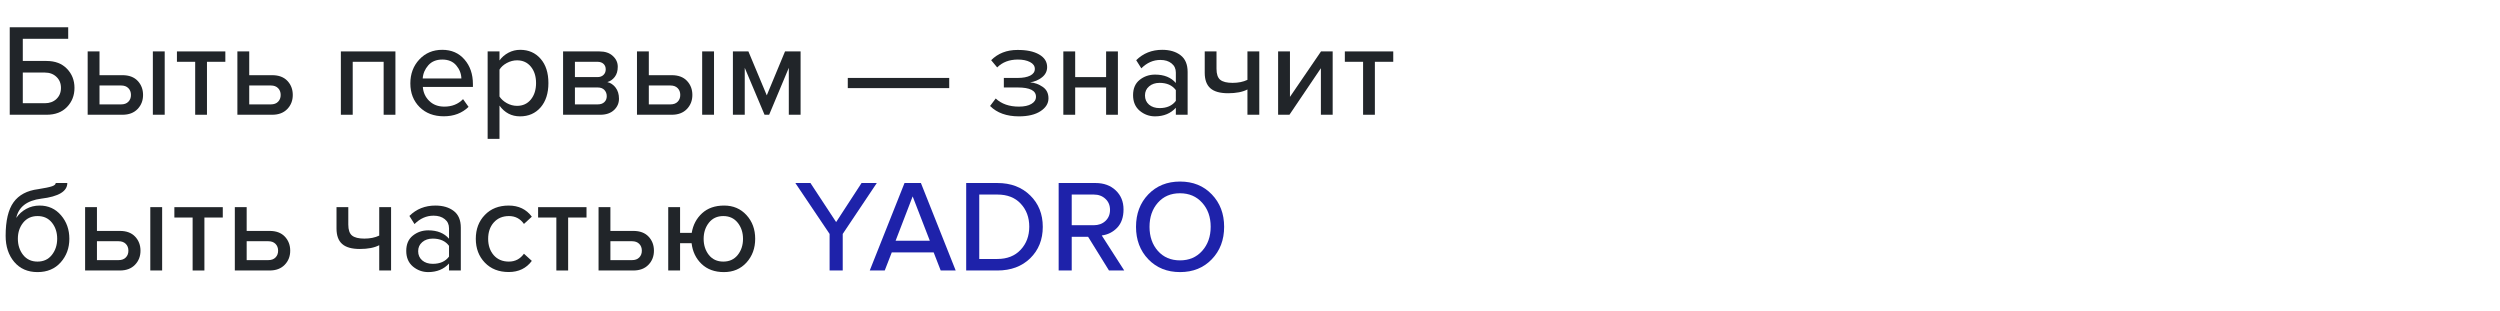 <svg width="610" height="76" viewBox="0 0 610 76" fill="none" xmlns="http://www.w3.org/2000/svg">
<path d="M16.641 6.656V9.469H5.562V14.875H11.359C13.453 14.875 15.109 15.505 16.328 16.766C17.557 18.026 18.172 19.583 18.172 21.438C18.172 23.292 17.562 24.849 16.344 26.109C15.135 27.37 13.474 28 11.359 28H2.375V6.656H16.641ZM5.562 17.703V25.188H10.938C12.094 25.188 13.037 24.844 13.766 24.156C14.505 23.458 14.875 22.557 14.875 21.453C14.875 20.338 14.505 19.438 13.766 18.75C13.037 18.052 12.094 17.703 10.938 17.703H5.562Z" fill="#212529"/>
<path d="M24.281 12.547V18.344H29.875C31.479 18.344 32.719 18.807 33.594 19.734C34.469 20.662 34.906 21.807 34.906 23.172C34.906 24.537 34.458 25.682 33.562 26.609C32.667 27.537 31.438 28 29.875 28H21.391V12.547H24.281ZM37.297 28V12.547H40.188V28H37.297ZM24.281 20.859V25.469H29.562C30.312 25.469 30.896 25.255 31.312 24.828C31.74 24.401 31.953 23.849 31.953 23.172C31.953 22.484 31.74 21.927 31.312 21.5C30.885 21.073 30.302 20.859 29.562 20.859H24.281Z" fill="#212529"/>
<path d="M47.625 28V15.078H43.172V12.547H54.984V15.078H50.5V28H47.625Z" fill="#212529"/>
<path d="M60.812 12.547V18.344H66.406C68.01 18.344 69.25 18.807 70.125 19.734C71 20.662 71.438 21.807 71.438 23.172C71.438 24.537 70.99 25.682 70.094 26.609C69.198 27.537 67.969 28 66.406 28H57.922V12.547H60.812ZM60.812 20.859V25.469H66.094C66.844 25.469 67.427 25.255 67.844 24.828C68.271 24.401 68.484 23.849 68.484 23.172C68.484 22.484 68.271 21.927 67.844 21.5C67.417 21.073 66.833 20.859 66.094 20.859H60.812Z" fill="#212529"/>
<path d="M93.609 28V15.078H86.062V28H83.172V12.547H96.484V28H93.609Z" fill="#212529"/>
<path d="M102.375 26.125C100.875 24.615 100.125 22.693 100.125 20.359C100.125 18.026 100.854 16.078 102.312 14.516C103.781 12.943 105.646 12.156 107.906 12.156C110.167 12.156 111.979 12.948 113.344 14.531C114.708 16.104 115.391 18.099 115.391 20.516V21.219H103.172C103.276 22.583 103.802 23.724 104.75 24.641C105.698 25.557 106.917 26.016 108.406 26.016C110.281 26.016 111.807 25.406 112.984 24.188L114.328 26.078C112.745 27.609 110.734 28.375 108.297 28.375C105.859 28.375 103.885 27.625 102.375 26.125ZM111.312 15.938C110.51 15 109.38 14.531 107.922 14.531C106.464 14.531 105.323 15 104.5 15.938C103.677 16.875 103.224 17.943 103.141 19.141H112.578C112.536 17.943 112.115 16.875 111.312 15.938Z" fill="#212529"/>
<path d="M121.875 33.891H118.984V12.547H121.875V14.75C122.448 13.958 123.177 13.328 124.062 12.859C124.948 12.391 125.901 12.156 126.922 12.156C128.974 12.156 130.635 12.885 131.906 14.344C133.177 15.792 133.812 17.766 133.812 20.266C133.812 22.755 133.177 24.734 131.906 26.203C130.635 27.662 128.964 28.391 126.891 28.391C124.818 28.391 123.146 27.516 121.875 25.766V33.891ZM129.531 24.281C130.375 23.24 130.797 21.901 130.797 20.266C130.797 18.63 130.375 17.297 129.531 16.266C128.688 15.234 127.562 14.719 126.156 14.719C125.302 14.719 124.469 14.938 123.656 15.375C122.854 15.812 122.26 16.349 121.875 16.984V23.547C122.281 24.182 122.88 24.724 123.672 25.172C124.474 25.609 125.302 25.828 126.156 25.828C127.562 25.828 128.688 25.312 129.531 24.281Z" fill="#212529"/>
<path d="M137.391 28V12.547H146.266C147.651 12.547 148.74 12.917 149.531 13.656C150.333 14.385 150.734 15.26 150.734 16.281C150.734 17.302 150.49 18.13 150 18.766C149.51 19.401 148.906 19.823 148.188 20.031C149 20.219 149.677 20.672 150.219 21.391C150.76 22.109 151.031 23.01 151.031 24.094C151.031 25.177 150.625 26.099 149.812 26.859C149 27.62 147.88 28 146.453 28H137.391ZM147.25 18.281C147.615 17.927 147.797 17.474 147.797 16.922C147.797 16.37 147.62 15.927 147.266 15.594C146.911 15.25 146.417 15.078 145.781 15.078H140.281V18.812H145.781C146.396 18.812 146.885 18.635 147.25 18.281ZM147.453 24.922C147.849 24.557 148.047 24.073 148.047 23.469C148.047 22.865 147.854 22.359 147.469 21.953C147.094 21.547 146.552 21.344 145.844 21.344H140.281V25.469H145.844C146.531 25.469 147.068 25.287 147.453 24.922Z" fill="#212529"/>
<path d="M158.312 12.547V18.344H163.906C165.51 18.344 166.75 18.807 167.625 19.734C168.5 20.662 168.938 21.807 168.938 23.172C168.938 24.537 168.49 25.682 167.594 26.609C166.698 27.537 165.469 28 163.906 28H155.422V12.547H158.312ZM171.328 28V12.547H174.219V28H171.328ZM158.312 20.859V25.469H163.594C164.344 25.469 164.927 25.255 165.344 24.828C165.771 24.401 165.984 23.849 165.984 23.172C165.984 22.484 165.771 21.927 165.344 21.5C164.917 21.073 164.333 20.859 163.594 20.859H158.312Z" fill="#212529"/>
<path d="M192.469 28V16.547L187.672 28H186.547L181.719 16.547V28H178.828V12.547H182.609L187.094 23.266L191.547 12.547H195.344V28H192.469Z" fill="#212529"/>
<path d="M206.859 21.5V19.016H231.609V21.5H206.859Z" fill="#212529"/>
<path d="M248.625 26.016C249.906 26.016 250.917 25.797 251.656 25.359C252.406 24.922 252.781 24.338 252.781 23.609C252.781 22.099 251.297 21.344 248.328 21.344H244.938V19.016H248.328C249.589 19.016 250.599 18.828 251.359 18.453C252.12 18.068 252.5 17.521 252.5 16.812C252.5 16.104 252.109 15.547 251.328 15.141C250.547 14.734 249.557 14.531 248.359 14.531C246.266 14.531 244.583 15.172 243.312 16.453L241.844 14.688C243.51 13.021 245.641 12.188 248.234 12.188C250.453 12.167 252.219 12.531 253.531 13.281C254.844 14.031 255.5 15.057 255.5 16.359C255.5 17.38 255.073 18.224 254.219 18.891C253.365 19.547 252.406 19.948 251.344 20.094C252.448 20.177 253.469 20.542 254.406 21.188C255.354 21.823 255.828 22.76 255.828 24C255.828 25.24 255.182 26.281 253.891 27.125C252.599 27.969 250.844 28.391 248.625 28.391C245.615 28.391 243.266 27.547 241.578 25.859L242.953 24.031C244.359 25.354 246.25 26.016 248.625 26.016Z" fill="#212529"/>
<path d="M259.453 28V12.547H262.344V18.812H269.891V12.547H272.766V28H269.891V21.344H262.344V28H259.453Z" fill="#212529"/>
<path d="M286.906 28V26.297C285.646 27.682 283.958 28.38 281.844 28.391C280.438 28.391 279.188 27.938 278.094 27.031C277.01 26.115 276.469 24.844 276.469 23.219C276.469 21.594 277 20.354 278.062 19.5C279.135 18.635 280.396 18.203 281.844 18.203C284.042 18.203 285.729 18.885 286.906 20.25V17.703C286.906 16.766 286.557 16.021 285.859 15.469C285.172 14.906 284.26 14.625 283.125 14.625C281.396 14.625 279.849 15.307 278.484 16.672L277.234 14.688C278.943 13 281.057 12.156 283.578 12.156C285.411 12.156 286.901 12.594 288.047 13.469C289.203 14.344 289.781 15.708 289.781 17.562V28H286.906ZM282.938 20.219C281.896 20.219 281.042 20.505 280.375 21.078C279.708 21.641 279.375 22.38 279.375 23.297C279.375 24.213 279.703 24.958 280.359 25.531C281.026 26.094 281.885 26.375 282.938 26.375C284.708 26.375 286.031 25.787 286.906 24.609V21.984C286.031 20.807 284.708 20.219 282.938 20.219Z" fill="#212529"/>
<path d="M296.828 12.547V16.797C296.828 18.078 297.13 18.969 297.734 19.469C298.349 19.969 299.354 20.219 300.75 20.219C302.146 20.219 303.354 19.974 304.375 19.484V12.547H307.266V28H304.375V21.828C303.198 22.443 301.625 22.75 299.656 22.75C297.688 22.75 296.245 22.344 295.328 21.531C294.411 20.719 293.953 19.463 293.953 17.766V12.547H296.828Z" fill="#212529"/>
<path d="M311.859 28V12.547H314.75V23.641L322.328 12.547H325.172V28H322.297V16.641L314.625 28H311.859Z" fill="#212529"/>
<path d="M332.594 28V15.078H328.141V12.547H339.953V15.078H335.469V28H332.594Z" fill="#212529"/>
<path d="M1.375 57.547C1.375 53.859 2.021 51.125 3.312 49.344C4.604 47.562 6.604 46.5 9.312 46.156C10.958 45.896 12.083 45.661 12.688 45.453C13.292 45.245 13.594 44.979 13.594 44.656H16.422C16.422 46.688 14.307 47.958 10.078 48.469C6.578 48.917 4.542 50.484 3.969 53.172C4.583 52.255 5.385 51.526 6.375 50.984C7.375 50.432 8.469 50.156 9.656 50.156C11.792 50.156 13.537 50.948 14.891 52.531C16.245 54.104 16.922 56.016 16.922 58.266C16.922 60.516 16.219 62.432 14.812 64.016C13.406 65.599 11.516 66.391 9.141 66.391C6.766 66.391 4.875 65.562 3.469 63.906C2.073 62.25 1.375 60.13 1.375 57.547ZM12.656 62.203C13.521 61.109 13.953 59.792 13.953 58.25C13.953 56.708 13.526 55.401 12.672 54.328C11.818 53.255 10.651 52.719 9.172 52.719C7.693 52.719 6.521 53.255 5.656 54.328C4.792 55.401 4.359 56.708 4.359 58.25C4.359 59.792 4.786 61.109 5.641 62.203C6.505 63.286 7.677 63.828 9.156 63.828C10.635 63.828 11.802 63.286 12.656 62.203Z" fill="#212529"/>
<path d="M23.656 50.547V56.344H29.25C30.854 56.344 32.094 56.807 32.969 57.734C33.844 58.661 34.281 59.807 34.281 61.172C34.281 62.536 33.833 63.682 32.938 64.609C32.042 65.537 30.812 66 29.25 66H20.766V50.547H23.656ZM36.672 66V50.547H39.562V66H36.672ZM23.656 58.859V63.469H28.938C29.688 63.469 30.271 63.255 30.688 62.828C31.115 62.401 31.328 61.849 31.328 61.172C31.328 60.484 31.115 59.927 30.688 59.5C30.26 59.073 29.677 58.859 28.938 58.859H23.656Z" fill="#212529"/>
<path d="M47 66V53.078H42.547V50.547H54.359V53.078H49.875V66H47Z" fill="#212529"/>
<path d="M60.188 50.547V56.344H65.781C67.385 56.344 68.625 56.807 69.5 57.734C70.375 58.661 70.812 59.807 70.812 61.172C70.812 62.536 70.365 63.682 69.469 64.609C68.573 65.537 67.344 66 65.781 66H57.297V50.547H60.188ZM60.188 58.859V63.469H65.469C66.219 63.469 66.802 63.255 67.219 62.828C67.646 62.401 67.859 61.849 67.859 61.172C67.859 60.484 67.646 59.927 67.219 59.5C66.792 59.073 66.208 58.859 65.469 58.859H60.188Z" fill="#212529"/>
<path d="M84.984 50.547V54.797C84.984 56.078 85.287 56.969 85.891 57.469C86.505 57.969 87.51 58.219 88.906 58.219C90.302 58.219 91.51 57.974 92.531 57.484V50.547H95.422V66H92.531V59.828C91.354 60.443 89.781 60.75 87.812 60.75C85.844 60.75 84.401 60.344 83.484 59.531C82.568 58.719 82.109 57.464 82.109 55.766V50.547H84.984Z" fill="#212529"/>
<path d="M109.562 66V64.297C108.302 65.682 106.615 66.38 104.5 66.391C103.094 66.391 101.844 65.938 100.75 65.031C99.667 64.115 99.125 62.844 99.125 61.219C99.125 59.594 99.656 58.354 100.719 57.5C101.792 56.635 103.052 56.203 104.5 56.203C106.698 56.203 108.385 56.885 109.562 58.25V55.703C109.562 54.766 109.214 54.021 108.516 53.469C107.828 52.906 106.917 52.625 105.781 52.625C104.052 52.625 102.505 53.307 101.141 54.672L99.891 52.688C101.599 51 103.714 50.156 106.234 50.156C108.068 50.156 109.557 50.594 110.703 51.469C111.859 52.344 112.438 53.708 112.438 55.562V66H109.562ZM105.594 58.219C104.552 58.219 103.698 58.505 103.031 59.078C102.365 59.641 102.031 60.38 102.031 61.297C102.031 62.214 102.359 62.958 103.016 63.531C103.682 64.094 104.542 64.375 105.594 64.375C107.365 64.375 108.688 63.786 109.562 62.609V59.984C108.688 58.807 107.365 58.219 105.594 58.219Z" fill="#212529"/>
<path d="M118.297 64.078C116.828 62.547 116.094 60.609 116.094 58.266C116.094 55.911 116.828 53.974 118.297 52.453C119.766 50.922 121.708 50.156 124.125 50.156C126.542 50.156 128.422 51.062 129.766 52.875L127.844 54.641C126.948 53.359 125.729 52.719 124.188 52.719C122.646 52.719 121.411 53.24 120.484 54.281C119.568 55.312 119.109 56.641 119.109 58.266C119.109 59.88 119.562 61.214 120.469 62.266C121.385 63.307 122.615 63.828 124.156 63.828C125.698 63.828 126.927 63.188 127.844 61.906L129.766 63.656C128.422 65.469 126.542 66.375 124.125 66.375C121.708 66.375 119.766 65.609 118.297 64.078Z" fill="#212529"/>
<path d="M135.75 66V53.078H131.297V50.547H143.109V53.078H138.625V66H135.75Z" fill="#212529"/>
<path d="M148.938 50.547V56.344H154.531C156.135 56.344 157.375 56.807 158.25 57.734C159.125 58.661 159.562 59.807 159.562 61.172C159.562 62.536 159.115 63.682 158.219 64.609C157.323 65.537 156.094 66 154.531 66H146.047V50.547H148.938ZM148.938 58.859V63.469H154.219C154.969 63.469 155.552 63.255 155.969 62.828C156.396 62.401 156.609 61.849 156.609 61.172C156.609 60.484 156.396 59.927 155.969 59.5C155.542 59.073 154.958 58.859 154.219 58.859H148.938Z" fill="#212529"/>
<path d="M171.312 52.031C172.677 50.781 174.469 50.156 176.688 50.156C178.906 50.156 180.724 50.932 182.141 52.484C183.557 54.026 184.266 55.953 184.266 58.266C184.266 60.568 183.557 62.5 182.141 64.062C180.724 65.615 178.891 66.391 176.641 66.391C174.391 66.391 172.573 65.729 171.188 64.406C169.802 63.083 168.99 61.396 168.75 59.344H165.938V66H163.047V50.547H165.938V56.812H168.781C169.104 54.875 169.948 53.281 171.312 52.031ZM172.969 62.219C173.833 63.292 175.005 63.828 176.484 63.828C177.964 63.828 179.135 63.292 180 62.219C180.865 61.135 181.297 59.823 181.297 58.281C181.297 56.74 180.865 55.427 180 54.344C179.135 53.26 177.964 52.719 176.484 52.719C175.005 52.719 173.833 53.26 172.969 54.344C172.115 55.427 171.688 56.74 171.688 58.281C171.688 59.823 172.115 61.135 172.969 62.219Z" fill="#212529"/>
<path d="M202.422 66V57.078L194.062 44.656H197.75L204.016 54.188L210.219 44.656H213.938L205.625 57.078V66H202.422Z" fill="#1E22AA"/>
<path d="M229.531 66L227.812 61.578H217.594L215.875 66H212.219L220.703 44.656H224.703L233.188 66H229.531ZM222.688 47.922L218.531 58.734H226.875L222.688 47.922Z" fill="#1E22AA"/>
<path d="M235.75 66V44.656H243.359C246.641 44.656 249.307 45.661 251.359 47.672C253.411 49.672 254.438 52.229 254.438 55.344C254.438 58.458 253.417 61.016 251.375 63.016C249.333 65.005 246.661 66 243.359 66H235.75ZM238.938 63.188H243.359C245.745 63.188 247.635 62.443 249.031 60.953C250.438 59.453 251.141 57.573 251.141 55.312C251.141 53.052 250.448 51.182 249.062 49.703C247.688 48.214 245.786 47.469 243.359 47.469H238.938V63.188Z" fill="#1E22AA"/>
<path d="M261.5 57.781V66H258.312V44.656H267.297C269.328 44.656 270.974 45.255 272.234 46.453C273.505 47.651 274.141 49.198 274.141 51.094C274.141 52.99 273.625 54.479 272.594 55.562C271.562 56.635 270.307 57.266 268.828 57.453L274.312 66H270.594L265.5 57.781H261.5ZM269.719 53.922C270.469 53.224 270.844 52.323 270.844 51.219C270.844 50.104 270.469 49.203 269.719 48.516C268.979 47.818 268.031 47.469 266.875 47.469H261.5V54.953H266.875C268.031 54.953 268.979 54.609 269.719 53.922Z" fill="#1E22AA"/>
<path d="M280.188 63.266C278.188 61.182 277.188 58.542 277.188 55.344C277.188 52.146 278.188 49.505 280.188 47.422C282.198 45.339 284.781 44.297 287.938 44.297C291.094 44.297 293.672 45.339 295.672 47.422C297.682 49.505 298.688 52.146 298.688 55.344C298.688 58.542 297.682 61.182 295.672 63.266C293.672 65.349 291.094 66.391 287.938 66.391C284.781 66.391 282.198 65.349 280.188 63.266ZM293.328 61.219C294.714 59.667 295.406 57.703 295.406 55.328C295.406 52.953 294.714 51 293.328 49.469C291.953 47.927 290.146 47.156 287.906 47.156C285.667 47.156 283.87 47.927 282.516 49.469C281.161 51 280.484 52.958 280.484 55.344C280.484 57.729 281.167 59.693 282.531 61.234C283.896 62.766 285.693 63.531 287.922 63.531C290.151 63.531 291.953 62.76 293.328 61.219Z" fill="#1E22AA"/>
</svg>
